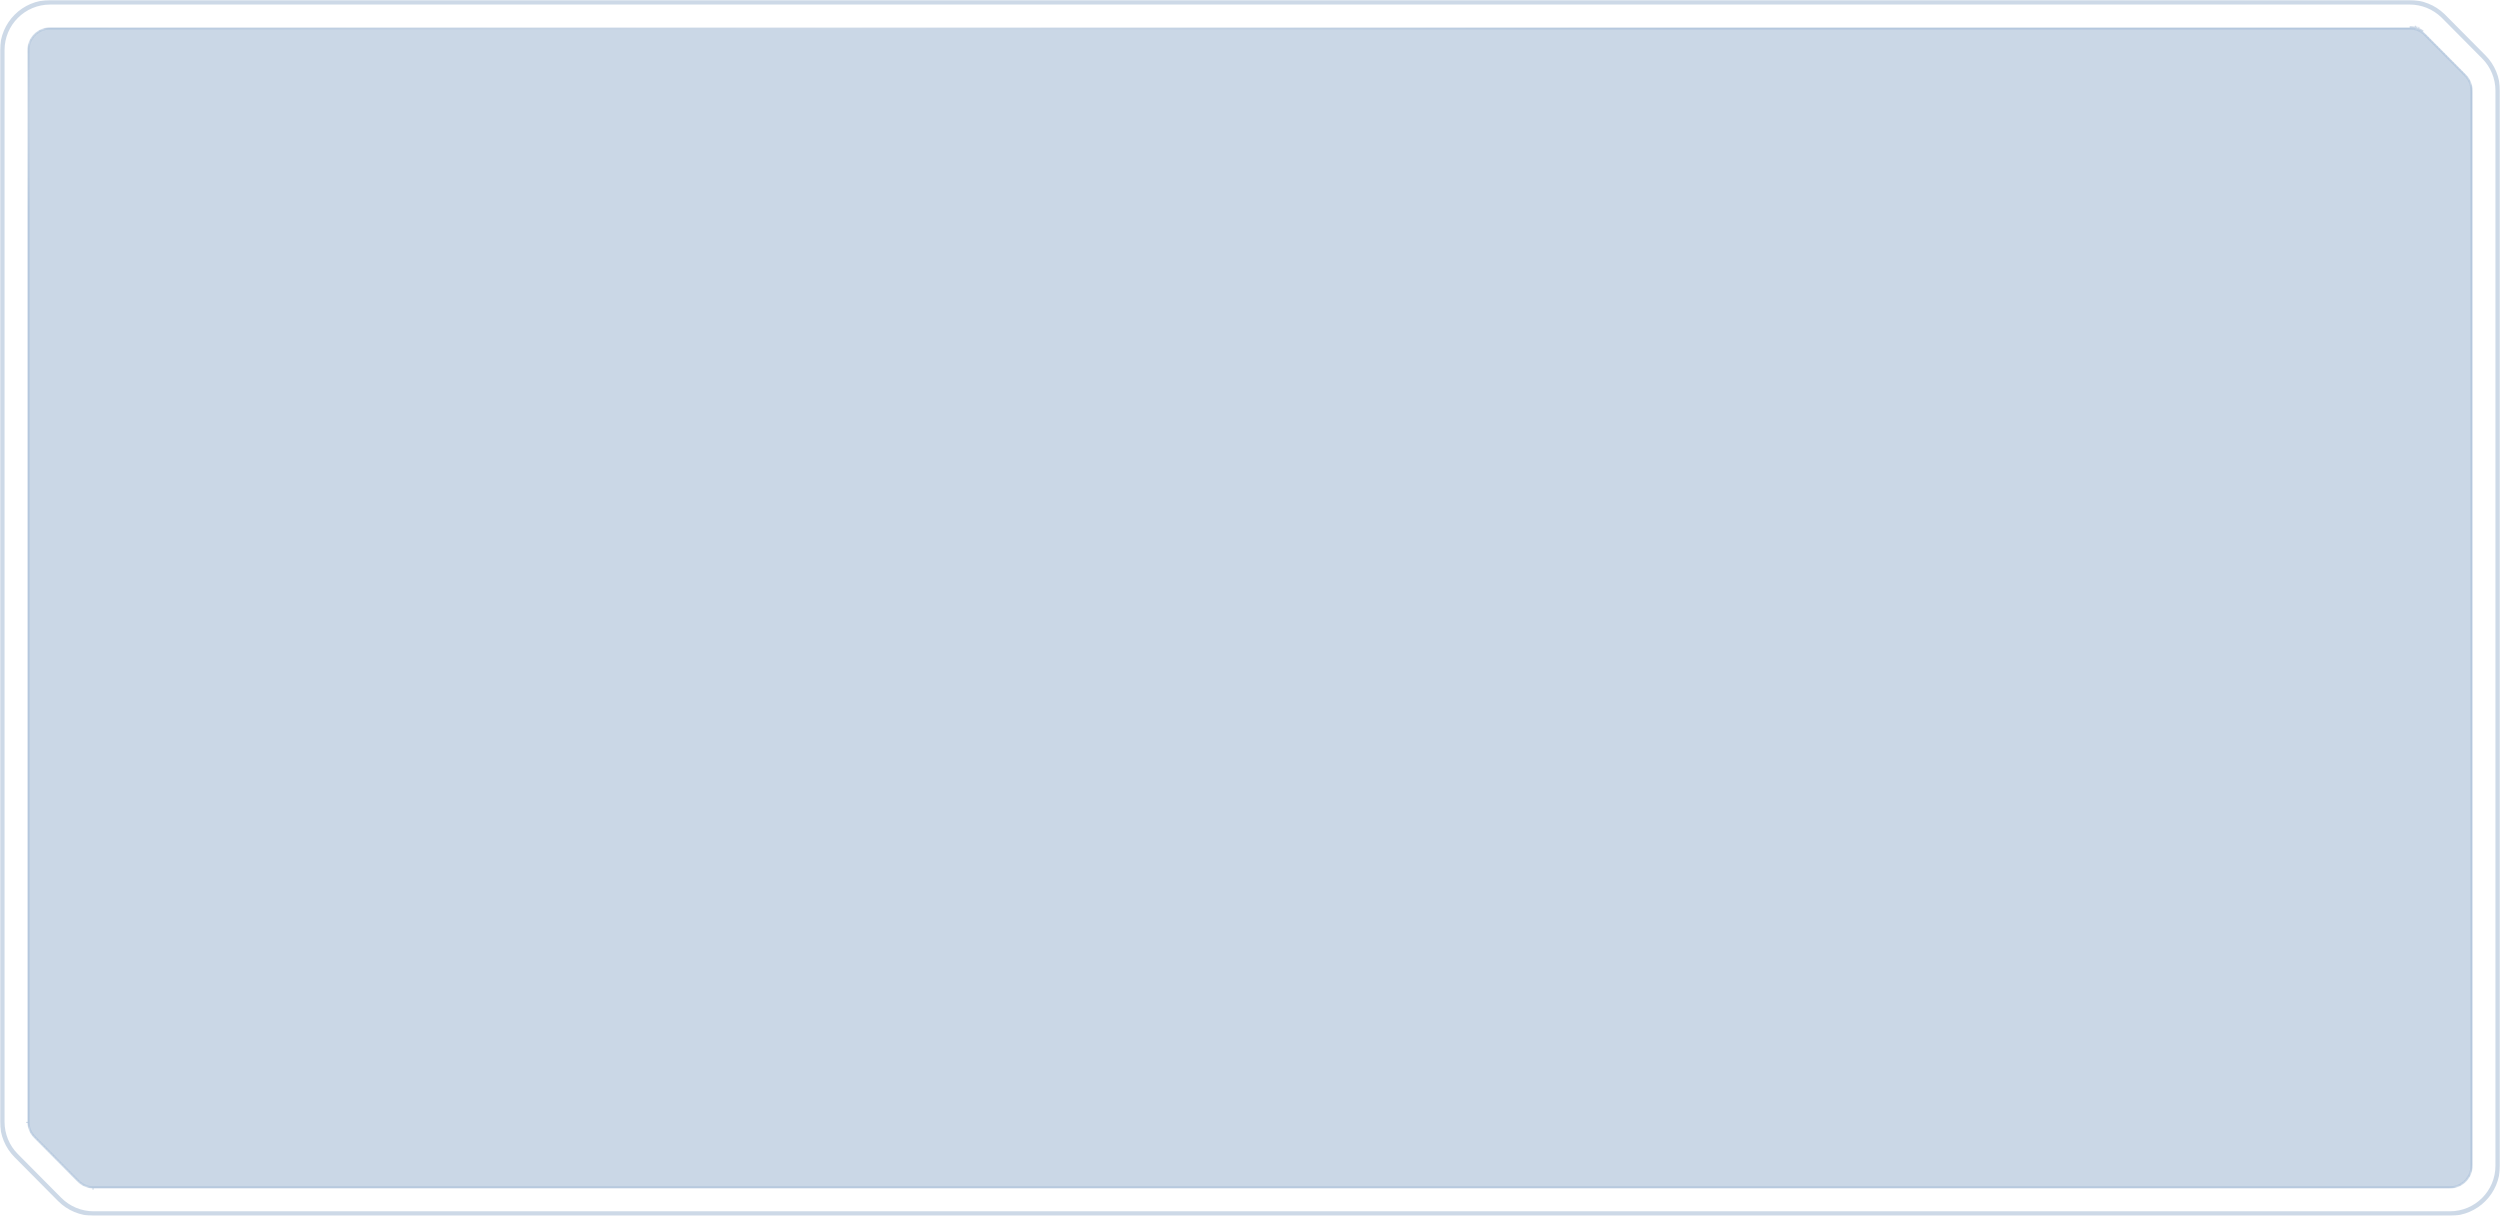 <?xml version="1.0" encoding="UTF-8"?> <svg xmlns="http://www.w3.org/2000/svg" width="1098" height="534" viewBox="0 0 1098 534" fill="none"><mask id="path-1-outside-1_318_6861" maskUnits="userSpaceOnUse" x="0" y="0" width="1098" height="534" fill="black"><rect fill="white" width="1098" height="534"></rect><path fill-rule="evenodd" clip-rule="evenodd" d="M12.011 493.207L12 492.732C12 492.891 12.004 493.049 12.011 493.207ZM1058.33 12C1058.5 12 1058.67 12.004 1058.83 12.013C1059.1 12.026 1059.37 12.05 1059.63 12.085C1059.9 12.12 1060.16 12.165 1060.42 12.221C1060.45 12.226 1060.47 12.231 1060.49 12.236C1060.54 12.246 1060.58 12.256 1060.63 12.267C1060.64 12.27 1060.65 12.273 1060.67 12.276C1060.67 12.277 1060.68 12.279 1060.68 12.28C1060.69 12.282 1060.71 12.287 1060.72 12.288C1060.73 12.291 1060.74 12.293 1060.75 12.296C1060.78 12.303 1060.81 12.31 1060.83 12.318C1060.86 12.324 1060.88 12.331 1060.91 12.337C1061 12.363 1061.1 12.39 1061.19 12.418C1061.2 12.421 1061.21 12.424 1061.22 12.427C1061.28 12.443 1061.33 12.46 1061.38 12.477C1061.42 12.489 1061.46 12.501 1061.5 12.514C1061.65 12.564 1061.8 12.618 1061.95 12.676C1062.21 12.779 1062.47 12.893 1062.73 13.018C1062.87 13.086 1063.01 13.158 1063.14 13.233C1063.28 13.307 1063.41 13.385 1063.55 13.466C1063.57 13.478 1063.58 13.489 1063.6 13.501C1063.69 13.553 1063.77 13.606 1063.85 13.66C1063.92 13.709 1064 13.758 1064.07 13.809C1064.09 13.825 1064.12 13.842 1064.14 13.859C1064.14 13.857 1064.14 13.861 1064.14 13.859C1064.12 13.842 1064.09 13.825 1064.07 13.809C1064 13.758 1063.92 13.709 1063.85 13.66C1063.77 13.606 1063.69 13.553 1063.6 13.501C1063.58 13.489 1063.57 13.478 1063.55 13.466C1063.41 13.385 1063.28 13.307 1063.14 13.233C1063.01 13.158 1062.87 13.086 1062.73 13.018C1062.47 12.893 1062.21 12.779 1061.95 12.676C1061.8 12.618 1061.65 12.564 1061.5 12.514C1061.46 12.501 1061.42 12.489 1061.38 12.477C1061.33 12.46 1061.28 12.443 1061.22 12.427C1061.21 12.424 1061.2 12.421 1061.19 12.418C1061.1 12.39 1061 12.363 1060.91 12.337C1060.88 12.331 1060.86 12.324 1060.83 12.318C1060.81 12.31 1060.78 12.303 1060.75 12.296C1060.74 12.293 1060.73 12.291 1060.72 12.288C1060.71 12.287 1060.69 12.282 1060.68 12.28C1060.68 12.279 1060.67 12.277 1060.67 12.276C1060.65 12.273 1060.64 12.27 1060.63 12.267C1060.58 12.256 1060.54 12.246 1060.49 12.236C1060.47 12.231 1060.45 12.226 1060.42 12.221C1060.16 12.165 1059.9 12.12 1059.63 12.085C1059.37 12.05 1059.1 12.026 1058.83 12.013L1058.33 12ZM41.121 522L40.947 521.998L40.746 521.993L40.623 521.987C40.664 521.989 40.705 521.991 40.746 521.993C40.813 521.995 40.88 521.997 40.947 521.998C41.005 521.999 41.063 522 41.121 522Z"></path><path fill-rule="evenodd" clip-rule="evenodd" d="M1058.83 12.013L1058.33 12C1058.5 12 1058.67 12.004 1058.83 12.013ZM1064.14 13.859C1064.14 13.857 1064.14 13.861 1064.14 13.859ZM40.623 521.987L40.746 521.993L40.947 521.998L41.121 522C41.063 522 41.005 521.999 40.947 521.998C40.88 521.997 40.813 521.995 40.746 521.993C40.705 521.991 40.664 521.989 40.623 521.987ZM12 492.732C12 492.891 12.004 493.049 12.011 493.207L12 492.732Z"></path><path fill-rule="evenodd" clip-rule="evenodd" d="M1058.33 12C1058.5 12 1058.67 12.004 1058.83 12.013ZM40.746 521.993C40.705 521.991 40.664 521.989 40.623 521.987L40.746 521.993L40.947 521.998L41.121 522C41.063 522 41.005 521.999 40.947 521.998C40.88 521.997 40.813 521.995 40.746 521.993ZM1058.33 12C1058.5 12 1058.67 12.004 1058.83 12.013C1059.1 12.026 1059.37 12.05 1059.63 12.085C1059.9 12.12 1060.16 12.165 1060.42 12.221C1060.45 12.226 1060.47 12.231 1060.49 12.236C1060.54 12.246 1060.58 12.256 1060.63 12.267C1060.64 12.27 1060.65 12.273 1060.67 12.276C1060.67 12.277 1060.68 12.279 1060.68 12.28C1060.69 12.282 1060.71 12.287 1060.72 12.288C1060.73 12.291 1060.74 12.293 1060.75 12.296C1060.78 12.303 1060.81 12.31 1060.83 12.318C1060.86 12.324 1060.88 12.331 1060.91 12.337C1061 12.363 1061.1 12.39 1061.19 12.418C1061.2 12.421 1061.21 12.424 1061.22 12.427C1061.28 12.443 1061.33 12.46 1061.38 12.477C1061.42 12.489 1061.46 12.501 1061.5 12.514C1061.65 12.564 1061.8 12.618 1061.95 12.676C1062.06 12.718 1062.16 12.762 1062.27 12.807"></path><path fill-rule="evenodd" clip-rule="evenodd" d="M1060.49 12.236C1060.54 12.246 1060.58 12.256 1060.63 12.267C1060.64 12.27 1060.65 12.273 1060.67 12.276C1060.67 12.277 1060.68 12.279 1060.68 12.28C1060.69 12.282 1060.71 12.287 1060.72 12.288C1060.73 12.291 1060.74 12.293 1060.75 12.296C1060.78 12.303 1060.81 12.31 1060.83 12.318C1060.83 12.316 1060.82 12.314 1060.81 12.312C1060.79 12.306 1060.77 12.301 1060.75 12.296C1060.74 12.293 1060.73 12.291 1060.72 12.288C1060.71 12.287 1060.69 12.282 1060.68 12.28C1060.68 12.279 1060.67 12.277 1060.67 12.276C1060.65 12.273 1060.64 12.27 1060.63 12.267C1060.62 12.266 1060.62 12.265 1060.62 12.264C1060.58 12.255 1060.54 12.245 1060.49 12.236ZM40.947 521.998C41.005 521.999 41.063 522 41.121 522L40.947 521.998L40.746 521.993L40.623 521.987C40.664 521.989 40.705 521.991 40.746 521.993C40.813 521.995 40.88 521.997 40.947 521.998Z"></path><path fill-rule="evenodd" clip-rule="evenodd" d="M1059.63 12.085C1059.37 12.05 1059.1 12.026 1058.83 12.013L1058.33 12C1058.5 12 1058.67 12.004 1058.83 12.013C1059.1 12.026 1059.37 12.05 1059.63 12.085ZM1061.19 12.418C1061.2 12.421 1061.21 12.424 1061.22 12.427C1061.28 12.443 1061.33 12.46 1061.38 12.477C1061.42 12.489 1061.46 12.501 1061.5 12.514"></path><path fill-rule="evenodd" clip-rule="evenodd" d="M1059.63 12.085C1059.9 12.12 1060.16 12.165 1060.42 12.221C1060.5 12.238 1060.59 12.257 1060.67 12.276L1060.63 12.267C1060.58 12.256 1060.54 12.246 1060.49 12.236C1059.79 12.08 1059.07 12 1058.33 12L1058.83 12.013C1059.1 12.026 1059.37 12.05 1059.63 12.085ZM1060.72 12.288L1060.7 12.283C1060.74 12.295 1060.79 12.306 1060.83 12.318C1060.82 12.315 1060.81 12.311 1060.8 12.308C1060.8 12.309 1060.79 12.307 1060.8 12.308C1060.78 12.305 1060.76 12.299 1060.75 12.296L1060.72 12.288ZM1061.38 12.477C1061.38 12.475 1061.37 12.473 1061.36 12.47C1061.31 12.452 1061.25 12.435 1061.19 12.418L1061.22 12.427C1061.31 12.454 1061.41 12.485 1061.5 12.514C1061.46 12.501 1061.42 12.489 1061.38 12.477ZM40.947 521.998L41.121 522L40.623 521.987L40.746 521.993L40.947 521.998Z"></path><path d="M1072.87 6.842C1068.96 3.098 1063.76 1 1058.33 1H22C10.402 1 1 10.402 1 22V492.732C1 498.274 3.19 503.591 7.094 507.524L26.215 526.792C30.158 530.765 35.524 533 41.121 533H1076C1087.6 533 1097 523.598 1097 512V39.807C1097 34.266 1094.81 28.949 1090.91 25.016L1073.24 7.209L1072.87 6.842ZM1059.63 12.085C1059.37 12.05 1059.1 12.026 1058.83 12.013L1058.33 12C1059.07 12 1059.79 12.08 1060.49 12.236C1060.54 12.246 1060.58 12.256 1060.63 12.267C1060.64 12.271 1060.67 12.276 1060.68 12.28C1060.69 12.283 1060.71 12.286 1060.72 12.288L1060.75 12.296C1060.78 12.303 1060.81 12.31 1060.83 12.318C1060.86 12.324 1060.88 12.331 1060.91 12.337L1060.83 12.318C1060.78 12.305 1060.73 12.293 1060.68 12.28L1060.67 12.276C1060.58 12.256 1060.5 12.238 1060.42 12.221C1060.16 12.165 1059.9 12.12 1059.63 12.085ZM1061.19 12.418C1061.26 12.437 1061.32 12.457 1061.38 12.477C1061.42 12.489 1061.46 12.501 1061.5 12.514C1061.41 12.485 1061.31 12.454 1061.22 12.427L1061.19 12.418ZM41.121 522L40.947 521.998L40.746 521.993L40.623 521.987L41.121 522Z"></path></mask><path d="M12.011 493.207L12.511 493.195L11.512 493.231L12.011 493.207ZM12 492.732H11.5L12.5 492.72L12 492.732ZM1058.33 12L1058.32 12.5L1058.33 11.5V12ZM1059.63 12.085L1059.57 12.581L1059.63 12.085ZM1060.42 12.221L1060.53 11.732L1060.42 12.221ZM1060.49 12.236L1060.39 12.725L1060.49 12.236ZM1060.63 12.267L1060.74 11.78L1060.63 12.267ZM1060.67 12.276L1060.78 11.79L1060.78 11.79L1060.67 12.276ZM1060.68 12.28L1060.8 11.795L1060.8 11.795L1060.68 12.28ZM1060.72 12.288L1060.84 11.803L1060.84 11.803L1060.72 12.288ZM1060.75 12.296L1060.87 11.811L1060.75 12.296ZM1060.83 12.318L1060.71 12.802L1060.83 12.318ZM1061.38 12.477L1061.23 12.953L1061.23 12.953L1061.38 12.477ZM1061.95 12.676L1062.13 12.21L1061.95 12.676ZM1062.73 13.018L1062.51 13.467L1062.51 13.467L1062.73 13.018ZM1063.14 13.233L1062.9 13.671L1062.9 13.671L1063.14 13.233ZM1063.55 13.466L1063.29 13.893L1063.29 13.893L1063.55 13.466ZM1063.6 13.501L1063.87 13.076L1063.87 13.076L1063.6 13.501ZM1063.85 13.66L1064.13 13.243L1064.13 13.243L1063.85 13.66ZM1064.07 13.809L1063.78 14.218L1063.78 14.218L1064.07 13.809ZM41.121 522L41.134 521.5L41.121 522.5V522ZM40.746 521.993L40.727 522.492L40.727 522.492L40.746 521.993ZM40.623 521.987L40.598 522.487L40.636 521.487L40.623 521.987ZM12.011 493.207L11.511 493.219L11.5 492.744L12 492.732L12.5 492.72L12.511 493.195L12.011 493.207ZM12 492.732H12.5C12.5 492.883 12.504 493.033 12.511 493.183L12.011 493.207L11.512 493.231C11.504 493.065 11.5 492.899 11.5 492.732H12ZM1058.33 12V11.5C1058.51 11.5 1058.68 11.505 1058.86 11.513L1058.83 12.013L1058.81 12.512C1058.65 12.504 1058.49 12.5 1058.33 12.5V12ZM1058.83 12.013L1058.86 11.513C1059.14 11.527 1059.42 11.553 1059.7 11.589L1059.63 12.085L1059.57 12.581C1059.32 12.548 1059.06 12.525 1058.81 12.512L1058.83 12.013ZM1059.63 12.085L1059.7 11.589C1059.98 11.626 1060.25 11.673 1060.53 11.732L1060.42 12.221L1060.32 12.71C1060.07 12.657 1059.82 12.614 1059.57 12.581L1059.63 12.085ZM1060.42 12.221L1060.53 11.732C1060.55 11.737 1060.58 11.742 1060.6 11.748L1060.49 12.236L1060.39 12.725C1060.36 12.72 1060.34 12.715 1060.32 12.71L1060.42 12.221ZM1060.49 12.236L1060.6 11.748C1060.65 11.758 1060.7 11.769 1060.74 11.78L1060.63 12.267L1060.51 12.753C1060.47 12.743 1060.43 12.734 1060.39 12.725L1060.49 12.236ZM1060.63 12.267L1060.74 11.78C1060.76 11.783 1060.77 11.787 1060.78 11.79L1060.67 12.276L1060.55 12.762C1060.53 12.758 1060.52 12.756 1060.51 12.753L1060.63 12.267ZM1060.67 12.276L1060.78 11.79C1060.79 11.791 1060.8 11.793 1060.8 11.795L1060.68 12.28L1060.57 12.767C1060.56 12.765 1060.55 12.764 1060.55 12.762L1060.67 12.276ZM1060.68 12.28L1060.8 11.795C1060.81 11.796 1060.83 11.801 1060.84 11.803L1060.72 12.288L1060.6 12.774C1060.59 12.773 1060.58 12.768 1060.57 12.767L1060.68 12.28ZM1060.72 12.288L1060.84 11.803C1060.85 11.805 1060.86 11.808 1060.87 11.811L1060.75 12.296L1060.63 12.781C1060.62 12.779 1060.61 12.776 1060.6 12.774L1060.72 12.288ZM1060.75 12.296L1060.87 11.811C1060.9 11.819 1060.93 11.826 1060.96 11.834L1060.83 12.318L1060.71 12.802C1060.68 12.795 1060.65 12.788 1060.63 12.781L1060.75 12.296ZM1060.83 12.318L1060.96 11.834C1060.98 11.84 1061.01 11.847 1061.04 11.854L1060.91 12.337L1060.78 12.82C1060.76 12.814 1060.73 12.808 1060.71 12.802L1060.83 12.318ZM1060.91 12.337L1061.04 11.854C1061.14 11.881 1061.24 11.909 1061.34 11.939L1061.19 12.418L1061.05 12.897C1060.96 12.87 1060.87 12.844 1060.78 12.82L1060.91 12.337ZM1061.19 12.418L1061.34 11.939C1061.35 11.942 1061.36 11.946 1061.37 11.948L1061.22 12.427L1061.08 12.906C1061.07 12.903 1061.06 12.9 1061.05 12.897L1061.19 12.418ZM1061.22 12.427L1061.37 11.948C1061.43 11.966 1061.48 11.983 1061.54 12.001L1061.38 12.477L1061.23 12.953C1061.18 12.937 1061.13 12.921 1061.08 12.906L1061.22 12.427ZM1061.38 12.477L1061.54 12.001C1061.58 12.014 1061.62 12.026 1061.66 12.04L1061.5 12.514L1061.34 12.988C1061.3 12.976 1061.27 12.965 1061.23 12.953L1061.38 12.477ZM1061.5 12.514L1061.66 12.04C1061.81 12.092 1061.97 12.149 1062.13 12.21L1061.95 12.676L1061.77 13.142C1061.63 13.087 1061.48 13.036 1061.34 12.988L1061.5 12.514ZM1061.95 12.676L1062.13 12.21C1062.41 12.318 1062.68 12.437 1062.95 12.568L1062.73 13.018L1062.51 13.467C1062.27 13.348 1062.02 13.24 1061.77 13.142L1061.95 12.676ZM1062.73 13.018L1062.95 12.568C1063.09 12.64 1063.24 12.716 1063.38 12.794L1063.14 13.233L1062.9 13.671C1062.77 13.6 1062.64 13.532 1062.51 13.467L1062.73 13.018ZM1063.14 13.233L1063.38 12.794C1063.53 12.873 1063.67 12.955 1063.81 13.04L1063.55 13.466L1063.29 13.893C1063.16 13.816 1063.03 13.742 1062.9 13.671L1063.14 13.233ZM1063.55 13.466L1063.81 13.04C1063.83 13.052 1063.85 13.064 1063.87 13.076L1063.6 13.501L1063.34 13.926C1063.32 13.915 1063.3 13.904 1063.29 13.893L1063.55 13.466ZM1063.6 13.501L1063.87 13.076C1063.95 13.13 1064.04 13.186 1064.13 13.243L1063.85 13.66L1063.58 14.077C1063.5 14.025 1063.42 13.975 1063.34 13.926L1063.6 13.501ZM1063.85 13.66L1064.13 13.243C1064.2 13.294 1064.28 13.346 1064.36 13.399L1064.07 13.809L1063.78 14.218C1063.71 14.17 1063.65 14.123 1063.58 14.077L1063.85 13.66ZM1064.07 13.809L1064.36 13.399C1064.38 13.417 1064.41 13.434 1064.43 13.452L1064.14 13.859L1063.85 14.266C1063.83 14.25 1063.81 14.234 1063.78 14.218L1064.07 13.809ZM1064.14 13.859L1064.43 13.452C1064.43 13.453 1064.43 13.453 1064.43 13.453C1064.43 13.453 1064.43 13.453 1064.43 13.453C1064.43 13.453 1064.43 13.453 1064.43 13.453C1064.43 13.453 1064.43 13.453 1064.43 13.453C1064.43 13.453 1064.43 13.452 1064.43 13.452C1064.43 13.452 1064.43 13.452 1064.43 13.452C1064.43 13.452 1064.43 13.451 1064.43 13.451C1064.43 13.45 1064.43 13.45 1064.43 13.448C1064.42 13.448 1064.42 13.446 1064.42 13.445C1064.42 13.442 1064.38 13.422 1064.35 13.408C1063.73 13.583 1063.82 14.242 1063.83 14.254C1063.84 14.256 1063.84 14.26 1063.84 14.261C1063.85 14.263 1063.85 14.264 1063.85 14.264C1063.85 14.265 1063.85 14.265 1063.85 14.265C1063.85 14.266 1063.85 14.266 1063.85 14.266C1063.85 14.266 1063.85 14.266 1063.85 14.266C1063.85 14.267 1063.85 14.267 1063.85 14.266C1063.85 14.266 1063.85 14.266 1063.85 14.266C1063.85 14.266 1063.85 14.266 1063.85 14.267C1063.85 14.267 1063.85 14.267 1063.85 14.267C1063.85 14.267 1063.85 14.268 1063.85 14.268C1063.85 14.269 1063.86 14.27 1063.86 14.271C1063.86 14.273 1063.86 14.276 1063.87 14.278C1063.88 14.288 1064.54 14.161 1064.5 13.509C1064.48 13.488 1064.45 13.464 1064.44 13.461C1064.44 13.46 1064.44 13.457 1064.44 13.457C1064.44 13.456 1064.43 13.455 1064.43 13.454C1064.43 13.454 1064.43 13.453 1064.43 13.453C1064.43 13.453 1064.43 13.453 1064.43 13.453C1064.43 13.453 1064.43 13.453 1064.43 13.453C1064.43 13.453 1064.43 13.452 1064.43 13.452C1064.43 13.452 1064.43 13.452 1064.43 13.452C1064.43 13.452 1064.43 13.452 1064.43 13.452C1064.43 13.453 1064.43 13.453 1064.43 13.453L1064.14 13.859L1063.85 14.266C1063.85 14.266 1063.85 14.266 1063.85 14.265C1063.85 14.265 1063.85 14.265 1063.85 14.265C1063.85 14.265 1063.85 14.265 1063.85 14.265C1063.85 14.265 1063.85 14.265 1063.85 14.264C1063.85 14.264 1063.85 14.264 1063.85 14.263C1063.85 14.263 1063.84 14.262 1063.84 14.261C1063.84 14.26 1063.84 14.258 1063.84 14.257C1063.83 14.254 1063.81 14.23 1063.78 14.208C1063.74 13.557 1064.4 13.43 1064.41 13.439C1064.42 13.442 1064.42 13.445 1064.42 13.446C1064.43 13.448 1064.43 13.449 1064.43 13.449C1064.43 13.45 1064.43 13.451 1064.43 13.451C1064.43 13.451 1064.43 13.451 1064.43 13.451C1064.43 13.451 1064.43 13.451 1064.43 13.451C1064.43 13.452 1064.43 13.452 1064.43 13.453C1064.43 13.453 1064.43 13.453 1064.43 13.454C1064.43 13.454 1064.43 13.454 1064.43 13.454C1064.43 13.454 1064.43 13.454 1064.43 13.454C1064.43 13.454 1064.44 13.455 1064.44 13.456C1064.44 13.456 1064.44 13.457 1064.44 13.459C1064.44 13.46 1064.45 13.464 1064.45 13.466C1064.46 13.478 1064.56 14.137 1063.93 14.312C1063.9 14.298 1063.87 14.278 1063.86 14.275C1063.86 14.274 1063.86 14.272 1063.86 14.272C1063.86 14.27 1063.86 14.27 1063.85 14.269C1063.85 14.269 1063.85 14.268 1063.85 14.268C1063.85 14.268 1063.85 14.268 1063.85 14.268C1063.85 14.268 1063.85 14.267 1063.85 14.267C1063.85 14.267 1063.85 14.267 1063.85 14.267C1063.85 14.267 1063.85 14.267 1063.85 14.266L1064.14 13.859ZM1058.83 12.013L1058.82 12.512L1058.32 12.5L1058.33 12L1058.35 11.5L1058.84 11.513L1058.83 12.013ZM41.121 522L41.117 522.5L40.943 522.498L40.947 521.998L40.952 521.498L41.126 521.5L41.121 522ZM40.947 521.998L40.933 522.498L40.732 522.493L40.746 521.993L40.76 521.493L40.961 521.499L40.947 521.998ZM40.746 521.993L40.724 522.492L40.601 522.487L40.623 521.987L40.645 521.488L40.768 521.493L40.746 521.993ZM40.623 521.987L40.648 521.488C40.687 521.49 40.727 521.492 40.765 521.493L40.746 521.993L40.727 522.492C40.683 522.491 40.641 522.489 40.598 522.487L40.623 521.987ZM40.746 521.993L40.765 521.493C40.829 521.496 40.892 521.497 40.956 521.498L40.947 521.998L40.939 522.498C40.868 522.497 40.797 522.495 40.727 522.492L40.746 521.993ZM40.947 521.998L40.956 521.498C41.011 521.499 41.066 521.5 41.121 521.5V522V522.5C41.06 522.5 40.999 522.499 40.938 522.498L40.947 521.998ZM1060.91 12.337L1061.04 11.854C1061.06 11.861 1061.09 11.87 1061.12 11.878L1060.99 12.36L1060.86 12.842C1060.83 12.834 1060.8 12.827 1060.78 12.82L1060.91 12.337ZM1060.49 12.236L1060.39 12.725C1059.72 12.576 1059.03 12.5 1058.33 12.5V12V11.5C1059.1 11.5 1059.86 11.585 1060.6 11.748L1060.49 12.236ZM1060.75 12.296L1060.63 12.781L1060.6 12.774L1060.72 12.288L1060.84 11.803L1060.87 11.811L1060.75 12.296ZM1061.19 12.418L1061.34 11.939L1061.37 11.948L1061.22 12.427L1061.08 12.906L1061.05 12.897L1061.19 12.418ZM1061.22 12.427L1061.37 11.949C1061.46 11.977 1061.56 12.009 1061.66 12.04L1061.5 12.514L1061.34 12.988C1061.26 12.96 1061.17 12.932 1061.08 12.906L1061.22 12.427ZM41.121 522L41.108 522.5L40.61 522.487L40.623 521.987L40.636 521.487L41.134 521.5L41.121 522ZM1061.5 12.514L1061.34 12.988C1061.34 12.988 1061.34 12.988 1061.34 12.988C1061.34 12.988 1061.34 12.988 1061.34 12.988C1061.34 12.988 1061.34 12.988 1061.34 12.988C1061.34 12.987 1061.34 12.987 1061.34 12.987C1061.34 12.987 1061.34 12.987 1061.33 12.987C1061.33 12.986 1061.33 12.986 1061.33 12.985C1061.33 12.985 1061.33 12.984 1061.32 12.983C1061.32 12.981 1061.29 12.968 1061.26 12.954C1061.03 12.345 1061.61 12.027 1061.63 12.032C1061.64 12.034 1061.64 12.036 1061.64 12.036C1061.65 12.037 1061.65 12.038 1061.65 12.038C1061.65 12.038 1061.65 12.038 1061.65 12.038C1061.65 12.039 1061.65 12.039 1061.65 12.039C1061.65 12.039 1061.65 12.039 1061.65 12.039C1061.65 12.039 1061.66 12.039 1061.66 12.039C1061.66 12.04 1061.66 12.04 1061.66 12.04C1061.66 12.04 1061.66 12.04 1061.66 12.04C1061.66 12.04 1061.66 12.04 1061.66 12.04C1061.66 12.04 1061.66 12.041 1061.66 12.041C1061.66 12.041 1061.66 12.042 1061.67 12.043C1061.67 12.044 1061.67 12.046 1061.68 12.047C1061.69 12.054 1061.98 12.653 1061.43 13.01C1061.4 13.004 1061.36 12.995 1061.35 12.993C1061.35 12.992 1061.35 12.992 1061.35 12.991C1061.35 12.991 1061.34 12.99 1061.34 12.99C1061.34 12.99 1061.34 12.989 1061.34 12.989C1061.34 12.989 1061.34 12.989 1061.34 12.989C1061.34 12.989 1061.34 12.989 1061.34 12.989C1061.34 12.989 1061.34 12.989 1061.34 12.989C1061.34 12.989 1061.34 12.989 1061.34 12.988L1061.5 12.514L1061.65 12.039C1061.66 12.04 1061.66 12.04 1061.66 12.04C1061.66 12.04 1061.66 12.04 1061.66 12.04C1061.66 12.04 1061.66 12.039 1061.66 12.039C1061.66 12.039 1061.65 12.039 1061.65 12.039C1061.65 12.039 1061.65 12.039 1061.65 12.039C1061.65 12.039 1061.65 12.039 1061.65 12.038C1061.65 12.038 1061.65 12.038 1061.65 12.037C1061.65 12.037 1061.64 12.036 1061.64 12.035C1061.64 12.034 1061.6 12.024 1061.56 12.018C1061.02 12.375 1061.3 12.975 1061.32 12.981C1061.32 12.983 1061.33 12.985 1061.33 12.985C1061.33 12.986 1061.34 12.987 1061.34 12.987C1061.34 12.988 1061.34 12.988 1061.34 12.988C1061.34 12.988 1061.34 12.988 1061.34 12.988C1061.34 12.988 1061.34 12.988 1061.34 12.988C1061.34 12.988 1061.34 12.989 1061.34 12.988C1061.34 12.988 1061.34 12.988 1061.34 12.988C1061.34 12.988 1061.34 12.988 1061.34 12.988C1061.34 12.989 1061.34 12.989 1061.34 12.989C1061.34 12.989 1061.34 12.989 1061.34 12.989C1061.34 12.989 1061.35 12.99 1061.35 12.991C1061.35 12.992 1061.36 12.993 1061.36 12.995C1061.38 13 1061.97 12.682 1061.73 12.073C1061.71 12.059 1061.67 12.046 1061.67 12.044C1061.67 12.043 1061.66 12.042 1061.66 12.042C1061.66 12.041 1061.66 12.041 1061.66 12.04C1061.66 12.04 1061.66 12.04 1061.66 12.04C1061.66 12.04 1061.66 12.04 1061.66 12.04C1061.66 12.04 1061.66 12.04 1061.66 12.039C1061.66 12.039 1061.66 12.039 1061.66 12.039C1061.65 12.039 1061.65 12.039 1061.65 12.039C1061.65 12.039 1061.66 12.039 1061.66 12.04L1061.5 12.514ZM1064.15 13.865L1064.44 13.459C1064.45 13.469 1064.47 13.479 1064.48 13.49L1064.19 13.895L1063.9 14.3C1063.89 14.291 1063.87 14.281 1063.86 14.272L1064.15 13.865ZM1060.68 12.28L1060.8 11.795C1060.81 11.796 1060.83 11.8 1060.84 11.803L1060.72 12.288L1060.6 12.774C1060.59 12.772 1060.58 12.769 1060.57 12.767L1060.68 12.28ZM1060.49 12.236L1060.39 12.725C1059.87 12.61 1059.34 12.539 1058.81 12.512L1058.83 12.013L1058.86 11.513C1059.45 11.543 1060.03 11.622 1060.6 11.748L1060.49 12.236ZM1060.63 12.267L1060.86 11.293L1060.86 11.293L1060.63 12.267ZM1060.67 12.276L1060.9 11.303L1060.9 11.304L1060.67 12.276ZM1060.68 12.28L1060.92 11.309L1060.92 11.309L1060.68 12.28ZM1060.72 12.288L1060.95 11.317L1060.48 13.26L1060.72 12.288ZM1060.75 12.296L1060.51 13.267L1060.99 11.326L1060.75 12.296ZM1060.91 12.337L1061.16 11.371L1060.65 13.304L1060.91 12.337ZM1061.38 12.477L1061.69 11.525L1061.08 13.429L1061.38 12.477ZM1060.81 12.312L1061.06 11.343L1061.06 11.343L1060.81 12.312ZM1060.62 12.264L1060.84 11.291L1060.84 11.291L1060.62 12.264ZM1060.7 12.283L1060.46 13.255L1060.93 11.311L1060.7 12.283ZM1061.36 12.47L1061.67 11.517L1061.67 11.517L1061.36 12.47ZM1072.87 6.842L1073.56 6.12L1073.57 6.128L1072.87 6.842ZM1 492.732L0 492.732V492.732H1ZM7.094 507.524L6.384 508.229L6.384 508.229L7.094 507.524ZM26.215 526.792L26.925 526.088L26.925 526.088L26.215 526.792ZM1090.91 25.016L1090.2 25.72L1090.2 25.72L1090.91 25.016ZM1073.24 7.209L1073.94 6.495L1073.95 6.505L1073.24 7.209ZM1061.95 12.676L1062.31 11.743C1062.43 11.79 1062.55 11.838 1062.66 11.888L1062.27 12.807L1061.88 13.727C1061.78 13.685 1061.68 13.646 1061.59 13.608L1061.95 12.676ZM1060.83 12.318L1060.58 13.286C1060.58 13.284 1060.57 13.282 1060.56 13.281L1060.81 12.312L1061.06 11.343C1061.07 11.345 1061.08 11.347 1061.08 11.35L1060.83 12.318ZM1060.81 12.312L1060.56 13.281C1060.54 13.276 1060.52 13.271 1060.51 13.267L1060.75 12.296L1060.99 11.326C1061.01 11.332 1061.04 11.337 1061.06 11.343L1060.81 12.312ZM1060.63 12.267L1060.4 13.24C1060.4 13.24 1060.4 13.241 1060.4 13.24C1060.4 13.24 1060.39 13.239 1060.39 13.238L1060.62 12.264L1060.84 11.291C1060.84 11.29 1060.84 11.29 1060.84 11.291C1060.85 11.291 1060.85 11.292 1060.86 11.293L1060.63 12.267ZM1060.62 12.264L1060.39 13.238C1060.35 13.229 1060.31 13.221 1060.28 13.213L1060.49 12.236L1060.71 11.26C1060.76 11.27 1060.8 11.28 1060.84 11.291L1060.62 12.264ZM1060.42 12.221L1060.63 11.243C1060.72 11.261 1060.81 11.283 1060.9 11.303L1060.67 12.276L1060.43 13.248C1060.36 13.231 1060.28 13.214 1060.21 13.199L1060.42 12.221ZM1060.67 12.276L1060.43 13.248L1060.39 13.239L1060.63 12.267L1060.86 11.294L1060.9 11.303L1060.67 12.276ZM1060.68 12.28L1060.45 13.253L1060.43 13.248L1060.67 12.276L1060.9 11.304L1060.92 11.308L1060.68 12.28ZM1060.72 12.288L1060.48 13.26L1060.46 13.255L1060.7 12.283L1060.93 11.311L1060.95 11.316L1060.72 12.288ZM1060.7 12.283L1060.93 11.312C1060.98 11.324 1061.03 11.336 1061.08 11.35L1060.83 12.318L1060.58 13.286C1060.54 13.275 1060.5 13.265 1060.46 13.255L1060.7 12.283ZM1060.83 12.318L1060.58 13.286C1060.57 13.283 1060.56 13.28 1060.55 13.277L1060.8 12.308L1061.04 11.339C1061.06 11.342 1061.07 11.346 1061.08 11.35L1060.83 12.318ZM1060.8 12.308L1060.55 13.277C1060.55 13.277 1060.55 13.277 1060.55 13.277C1060.55 13.277 1060.55 13.277 1060.55 13.277C1060.55 13.277 1060.55 13.277 1060.55 13.276C1060.55 13.276 1060.55 13.276 1060.54 13.276C1060.54 13.276 1060.54 13.276 1060.54 13.275C1060.54 13.275 1060.54 13.274 1060.54 13.274C1060.53 13.273 1060.53 13.272 1060.52 13.271C1060.52 13.268 1060.46 13.25 1060.41 13.232C1059.83 12.041 1060.97 11.324 1061 11.33C1061.01 11.332 1061.02 11.334 1061.02 11.335C1061.03 11.335 1061.03 11.336 1061.03 11.336C1061.03 11.336 1061.03 11.336 1061.03 11.337C1061.04 11.337 1061.04 11.338 1061.04 11.338C1061.04 11.338 1061.04 11.338 1061.04 11.338C1061.04 11.338 1061.04 11.338 1061.04 11.338C1061.04 11.338 1061.04 11.338 1061.04 11.338C1061.04 11.338 1061.04 11.338 1061.04 11.338C1061.04 11.339 1061.04 11.339 1061.04 11.339C1061.04 11.339 1061.04 11.339 1061.04 11.339C1061.04 11.339 1061.04 11.339 1061.04 11.339C1061.04 11.339 1061.04 11.339 1061.04 11.339C1061.04 11.339 1061.04 11.339 1061.04 11.339C1061.04 11.339 1061.05 11.34 1061.05 11.34C1061.05 11.34 1061.05 11.34 1061.05 11.341C1061.05 11.341 1061.05 11.341 1061.05 11.341C1061.05 11.342 1061.06 11.342 1061.06 11.343C1061.06 11.344 1061.07 11.347 1061.08 11.348C1061.11 11.357 1061.77 12.526 1060.7 13.303C1060.65 13.297 1060.58 13.285 1060.57 13.283C1060.57 13.282 1060.56 13.281 1060.56 13.281C1060.56 13.28 1060.56 13.279 1060.56 13.279C1060.56 13.279 1060.55 13.278 1060.55 13.278C1060.55 13.278 1060.55 13.278 1060.55 13.278C1060.55 13.278 1060.55 13.278 1060.55 13.278C1060.55 13.277 1060.55 13.277 1060.55 13.277C1060.55 13.277 1060.55 13.277 1060.55 13.277L1060.8 12.308L1061.04 11.339C1061.04 11.339 1061.04 11.339 1061.04 11.339C1061.04 11.339 1061.04 11.339 1061.04 11.339C1061.04 11.339 1061.04 11.338 1061.04 11.338C1061.04 11.338 1061.04 11.338 1061.04 11.338C1061.04 11.338 1061.04 11.338 1061.04 11.337C1061.03 11.337 1061.03 11.336 1061.03 11.336C1061.03 11.335 1061.02 11.334 1061.02 11.333C1061.01 11.331 1060.95 11.319 1060.89 11.313C1059.82 12.09 1060.49 13.259 1060.51 13.268C1060.52 13.27 1060.53 13.272 1060.53 13.273C1060.54 13.274 1060.54 13.274 1060.54 13.275C1060.54 13.275 1060.54 13.275 1060.54 13.275C1060.54 13.276 1060.55 13.276 1060.55 13.276C1060.55 13.277 1060.55 13.277 1060.55 13.277C1060.55 13.277 1060.55 13.277 1060.55 13.277C1060.55 13.277 1060.55 13.277 1060.55 13.277C1060.55 13.277 1060.55 13.277 1060.55 13.277C1060.55 13.277 1060.55 13.277 1060.55 13.277C1060.55 13.277 1060.55 13.277 1060.55 13.277C1060.55 13.277 1060.55 13.277 1060.55 13.277C1060.55 13.278 1060.55 13.278 1060.55 13.278C1060.55 13.278 1060.55 13.278 1060.56 13.279C1060.56 13.279 1060.56 13.279 1060.56 13.279C1060.56 13.28 1060.56 13.28 1060.56 13.281C1060.57 13.281 1060.58 13.284 1060.58 13.285C1060.61 13.291 1061.76 12.575 1061.18 11.383C1061.13 11.365 1061.07 11.347 1061.06 11.345C1061.06 11.344 1061.06 11.342 1061.05 11.342C1061.05 11.341 1061.05 11.34 1061.05 11.34C1061.05 11.34 1061.04 11.339 1061.04 11.339C1061.04 11.339 1061.04 11.339 1061.04 11.339C1061.04 11.339 1061.04 11.339 1061.04 11.339C1061.04 11.339 1061.04 11.339 1061.04 11.339C1061.04 11.339 1061.04 11.339 1061.04 11.339L1060.8 12.308ZM1060.8 12.308L1060.55 13.277C1060.54 13.274 1060.52 13.269 1060.51 13.267L1060.75 12.296L1060.99 11.326C1061.01 11.329 1061.03 11.335 1061.04 11.339L1060.8 12.308ZM1061.38 12.477L1061.08 13.429C1061.07 13.427 1061.07 13.425 1061.06 13.423L1061.36 12.47L1061.67 11.517C1061.67 11.52 1061.68 11.522 1061.69 11.525L1061.38 12.477ZM1061.36 12.47L1061.06 13.423C1061.01 13.407 1060.96 13.391 1060.91 13.376L1061.19 12.418L1061.48 11.46C1061.54 11.479 1061.6 11.498 1061.67 11.517L1061.36 12.47ZM1072.87 6.842L1072.18 7.564C1068.46 3.998 1063.5 2 1058.33 2V1V0C1064.01 0 1069.47 2.198 1073.56 6.12L1072.87 6.842ZM1058.33 1V2H22V1V0H1058.33V1ZM22 1V2C10.954 2 2 10.954 2 22H1H0C0 9.85 9.85 0 22 0V1ZM1 22H2V492.732H1H0V22H1ZM1 492.732L2 492.732C2 498.01 4.086 503.074 7.804 506.82L7.094 507.524L6.384 508.229C2.295 504.108 0 498.538 2.42608e-10 492.732L1 492.732ZM7.094 507.524L7.804 506.82L26.925 526.088L26.215 526.792L25.505 527.496L6.384 508.229L7.094 507.524ZM26.215 526.792L26.925 526.088C30.68 529.871 35.79 532 41.121 532V533V534C35.257 534 29.636 531.659 25.505 527.496L26.215 526.792ZM41.121 533V532H1076V533V534H41.121V533ZM1076 533V532C1087.05 532 1096 523.046 1096 512H1097H1098C1098 524.15 1088.15 534 1076 534V533ZM1097 512H1096V39.807H1097H1098V512H1097ZM1097 39.807H1096C1096 34.53 1093.91 29.466 1090.2 25.72L1090.91 25.016L1091.62 24.311C1095.71 28.432 1098 34.002 1098 39.807H1097ZM1090.91 25.016L1090.2 25.72L1072.53 7.913L1073.24 7.209L1073.95 6.505L1091.62 24.311L1090.91 25.016ZM1073.24 7.209L1072.54 7.923L1072.17 7.555L1072.87 6.842L1073.57 6.128L1073.94 6.495L1073.24 7.209ZM1060.63 12.267L1060.86 11.293C1060.88 11.298 1060.9 11.304 1060.92 11.309L1060.68 12.28L1060.45 13.253C1060.43 13.248 1060.41 13.243 1060.4 13.24L1060.63 12.267ZM1060.68 12.28L1060.92 11.309C1060.93 11.31 1060.94 11.314 1060.95 11.317L1060.72 12.288L1060.48 13.26C1060.47 13.258 1060.46 13.255 1060.45 13.253L1060.68 12.28ZM1060.83 12.318L1061.08 11.35C1061.11 11.356 1061.14 11.364 1061.16 11.371L1060.91 12.337L1060.65 13.303C1060.63 13.298 1060.6 13.291 1060.58 13.286L1060.83 12.318ZM1060.91 12.337L1060.65 13.304L1060.58 13.285L1060.83 12.318L1061.09 11.351L1061.16 11.37L1060.91 12.337ZM1060.83 12.318L1060.58 13.286C1060.54 13.275 1060.5 13.264 1060.45 13.252L1060.68 12.28L1060.92 11.309C1060.97 11.322 1061.03 11.335 1061.08 11.35L1060.83 12.318ZM1060.67 12.276L1060.43 13.248C1060.36 13.231 1060.29 13.214 1060.21 13.199L1060.42 12.221L1060.63 11.243C1060.72 11.262 1060.81 11.282 1060.9 11.303L1060.67 12.276ZM1061.19 12.418L1061.48 11.46C1061.55 11.481 1061.62 11.502 1061.69 11.525L1061.38 12.477L1061.08 13.429C1061.02 13.411 1060.97 13.393 1060.91 13.376L1061.19 12.418Z" fill="#CDD9E7" mask="url(#path-1-outside-1_318_6861)"></path><mask id="mask0_318_6861" style="mask-type:alpha" maskUnits="userSpaceOnUse" x="12" y="12" width="1074" height="510"><path d="M1058.33 12.5H22C16.753 12.5 12.5 16.753 12.5 22V492.732C12.5 495.239 13.491 497.644 15.257 499.424L34.378 518.691C36.162 520.489 38.589 521.5 41.121 521.5H1076C1081.25 521.5 1085.5 517.247 1085.5 512V39.807C1085.5 37.3 1084.51 34.895 1082.74 33.115L1065.08 15.309C1063.29 13.511 1060.87 12.5 1058.33 12.5Z" fill="url(#paint0_radial_318_6861)" stroke="url(#paint1_radial_318_6861)"></path></mask><g mask="url(#mask0_318_6861)"><path d="M1058.33 12.5H22C16.753 12.5 12.5 16.753 12.5 22V492.732C12.5 495.239 13.491 497.644 15.257 499.424L34.378 518.691C36.162 520.489 38.589 521.5 41.121 521.5H1076C1081.25 521.5 1085.5 517.247 1085.5 512V39.807C1085.5 37.3 1084.51 34.895 1082.74 33.115L1065.08 15.309C1063.29 13.511 1060.87 12.5 1058.33 12.5Z" fill="#CAD7E6" stroke="url(#paint2_radial_318_6861)"></path></g><defs><radialGradient id="paint0_radial_318_6861" cx="0" cy="0" r="1" gradientTransform="matrix(-464.5 91 -714.603 387.724 570 -8)" gradientUnits="userSpaceOnUse"><stop stop-color="#224460"></stop><stop offset="1" stop-color="#0E2F4A"></stop></radialGradient><radialGradient id="paint1_radial_318_6861" cx="0" cy="0" r="1" gradientTransform="matrix(-41.643 50.566 934.64 -102.51 434.121 3.044)" gradientUnits="userSpaceOnUse"><stop stop-color="#CDD9E7"></stop><stop offset="1" stop-color="#B4C7DD"></stop></radialGradient><radialGradient id="paint2_radial_318_6861" cx="0" cy="0" r="1" gradientTransform="matrix(-41.643 50.566 934.64 -102.51 434.121 3.044)" gradientUnits="userSpaceOnUse"><stop stop-color="#CDD9E7"></stop><stop offset="1" stop-color="#B4C7DD"></stop></radialGradient></defs></svg> 